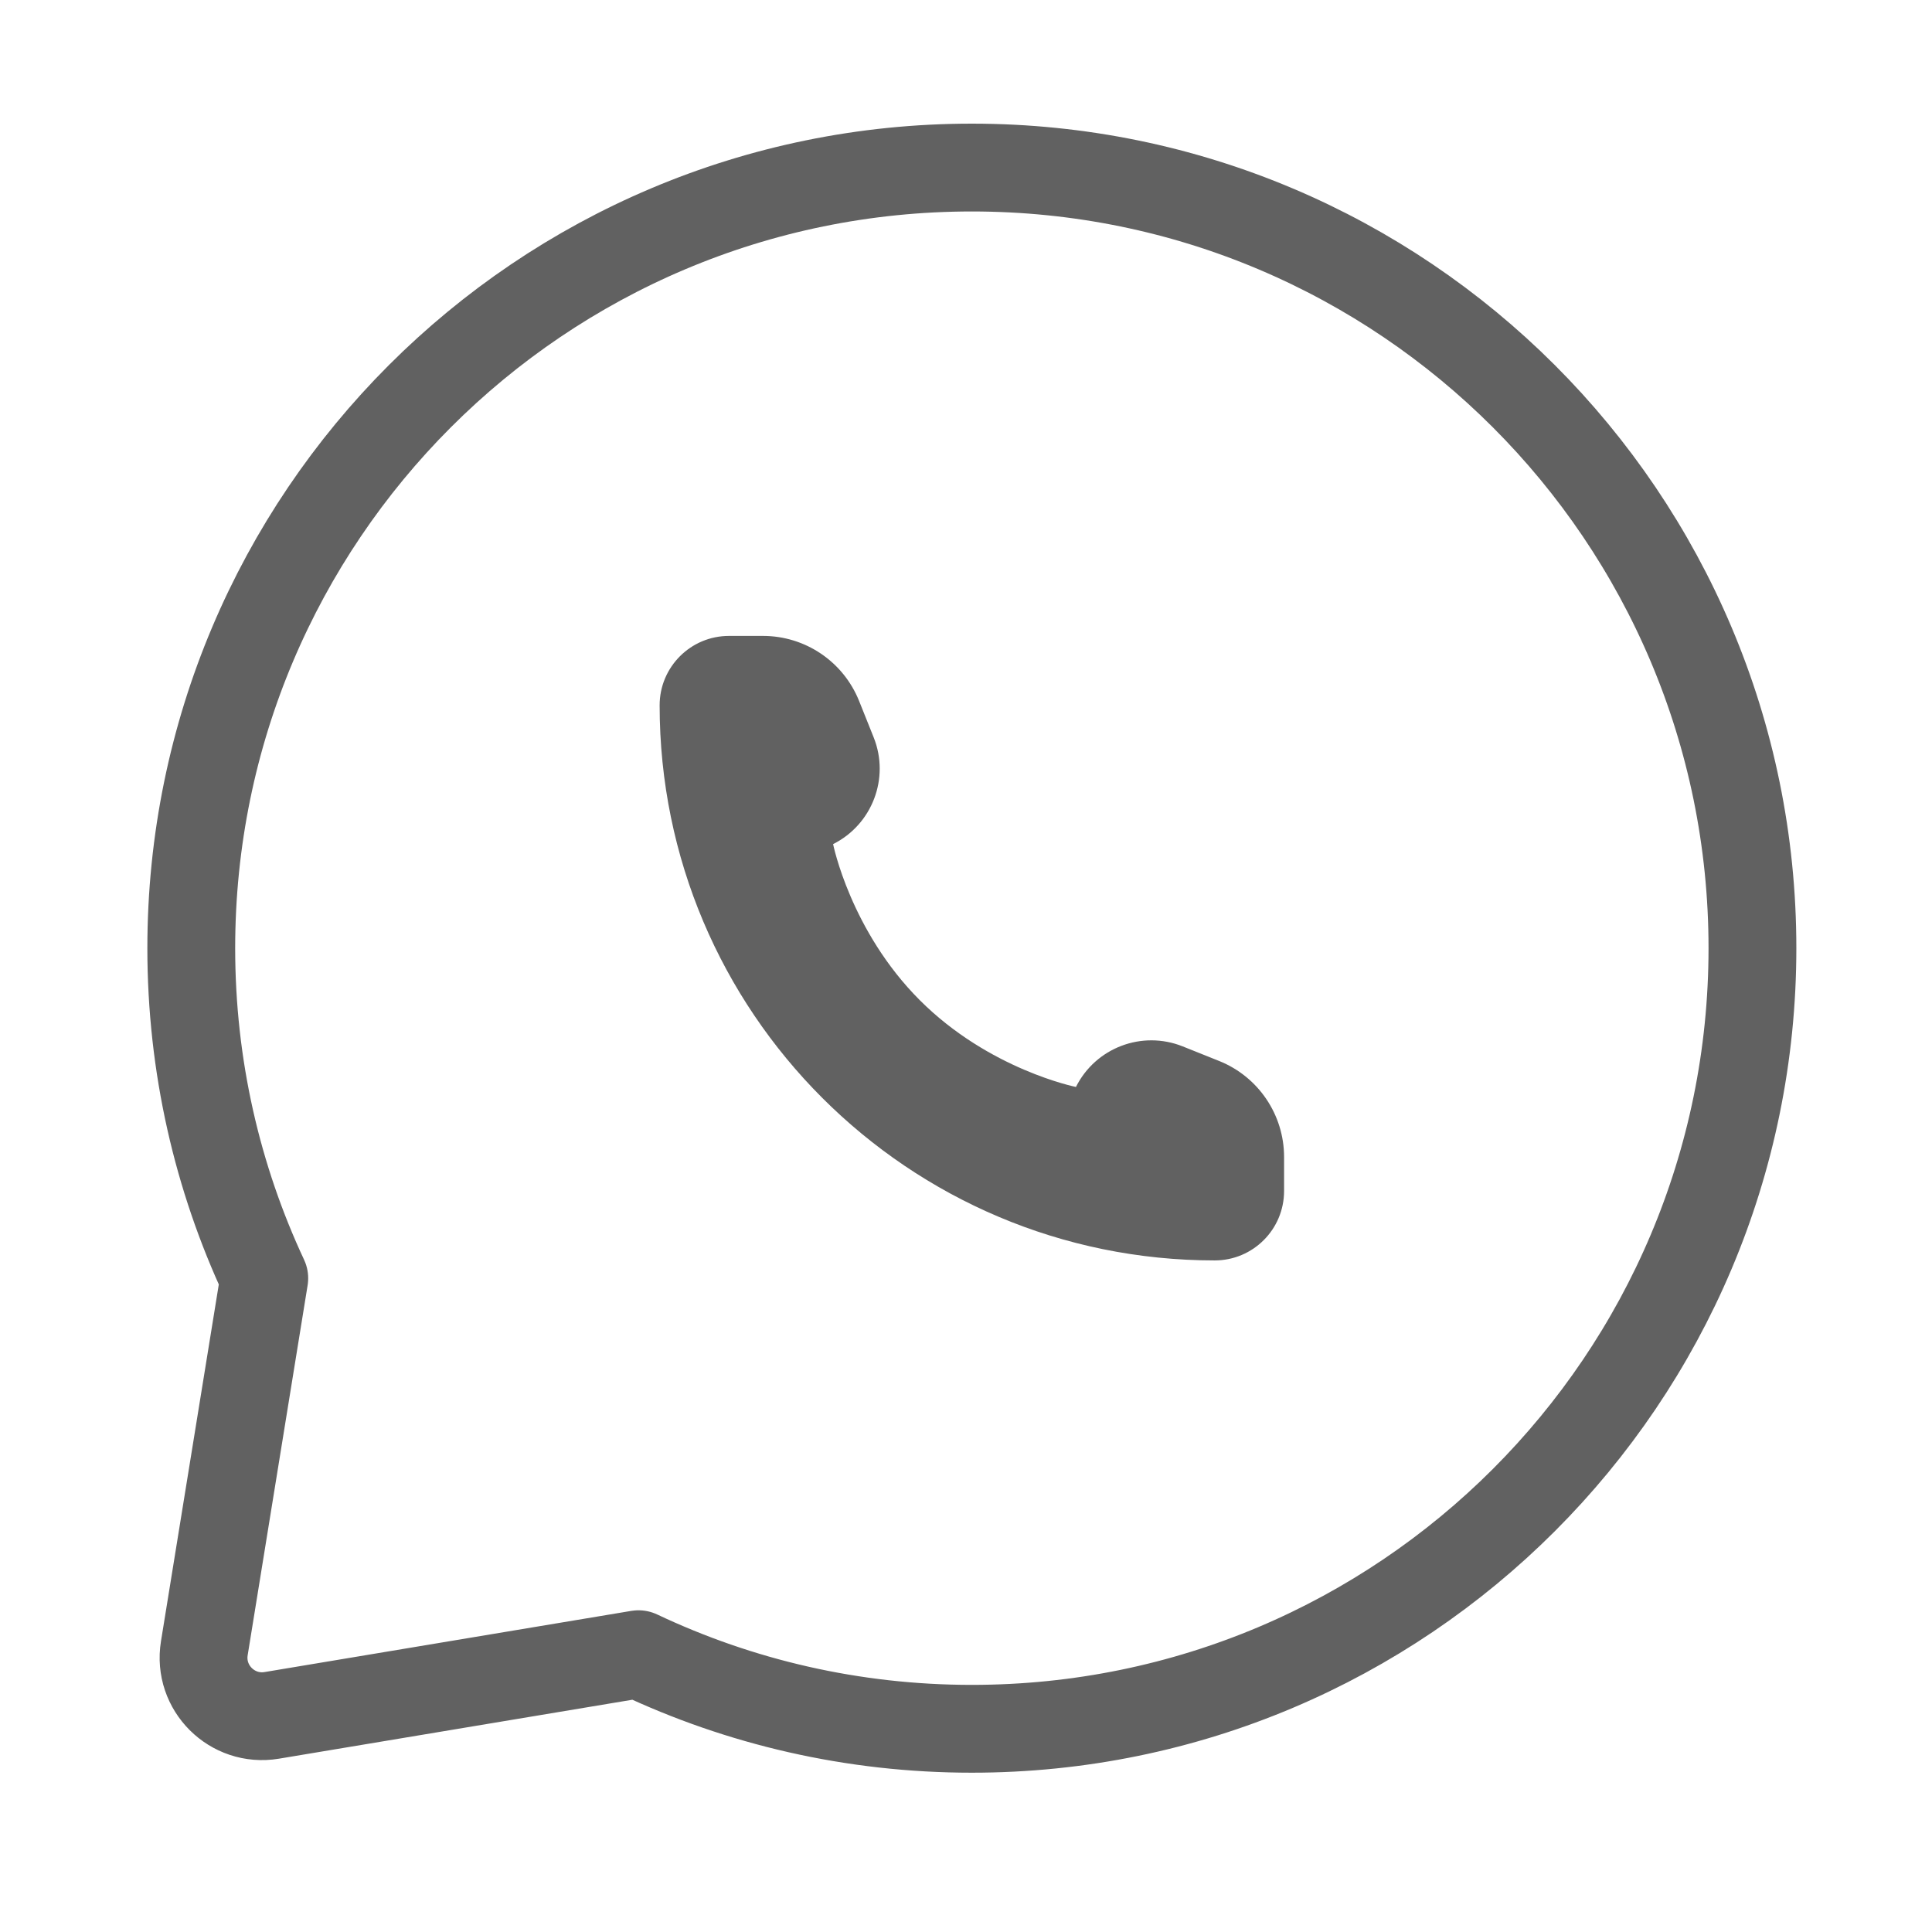 <svg width="33" height="33" viewBox="0 0 33 33" fill="none" xmlns="http://www.w3.org/2000/svg">
<path d="M16.6 29.529C23.964 29.529 29.933 23.559 29.933 16.195C29.933 8.832 23.964 2.862 16.6 2.862C9.236 2.862 3.267 8.832 3.267 16.195C3.267 18.211 3.714 20.122 4.514 21.834L3.49 28.153C3.38 28.829 3.966 29.412 4.641 29.3L10.906 28.255C12.633 29.072 14.563 29.529 16.6 29.529Z" stroke="#616161" stroke-width="1.5" stroke-linecap="square" stroke-linejoin="round"/>
<path d="M21.933 20.343V19.762C21.933 19.04 21.493 18.39 20.823 18.122L20.201 17.873C19.505 17.595 18.713 17.896 18.378 18.566C18.378 18.566 16.896 18.27 15.711 17.084C14.526 15.899 14.23 14.418 14.23 14.418C14.899 14.083 15.201 13.29 14.923 12.595L14.674 11.973C14.405 11.302 13.756 10.862 13.033 10.862H12.452C11.797 10.862 11.267 11.393 11.267 12.047C11.267 17.284 15.512 21.529 20.748 21.529C21.403 21.529 21.933 20.998 21.933 20.343Z" fill="#616161"/>
</svg>
